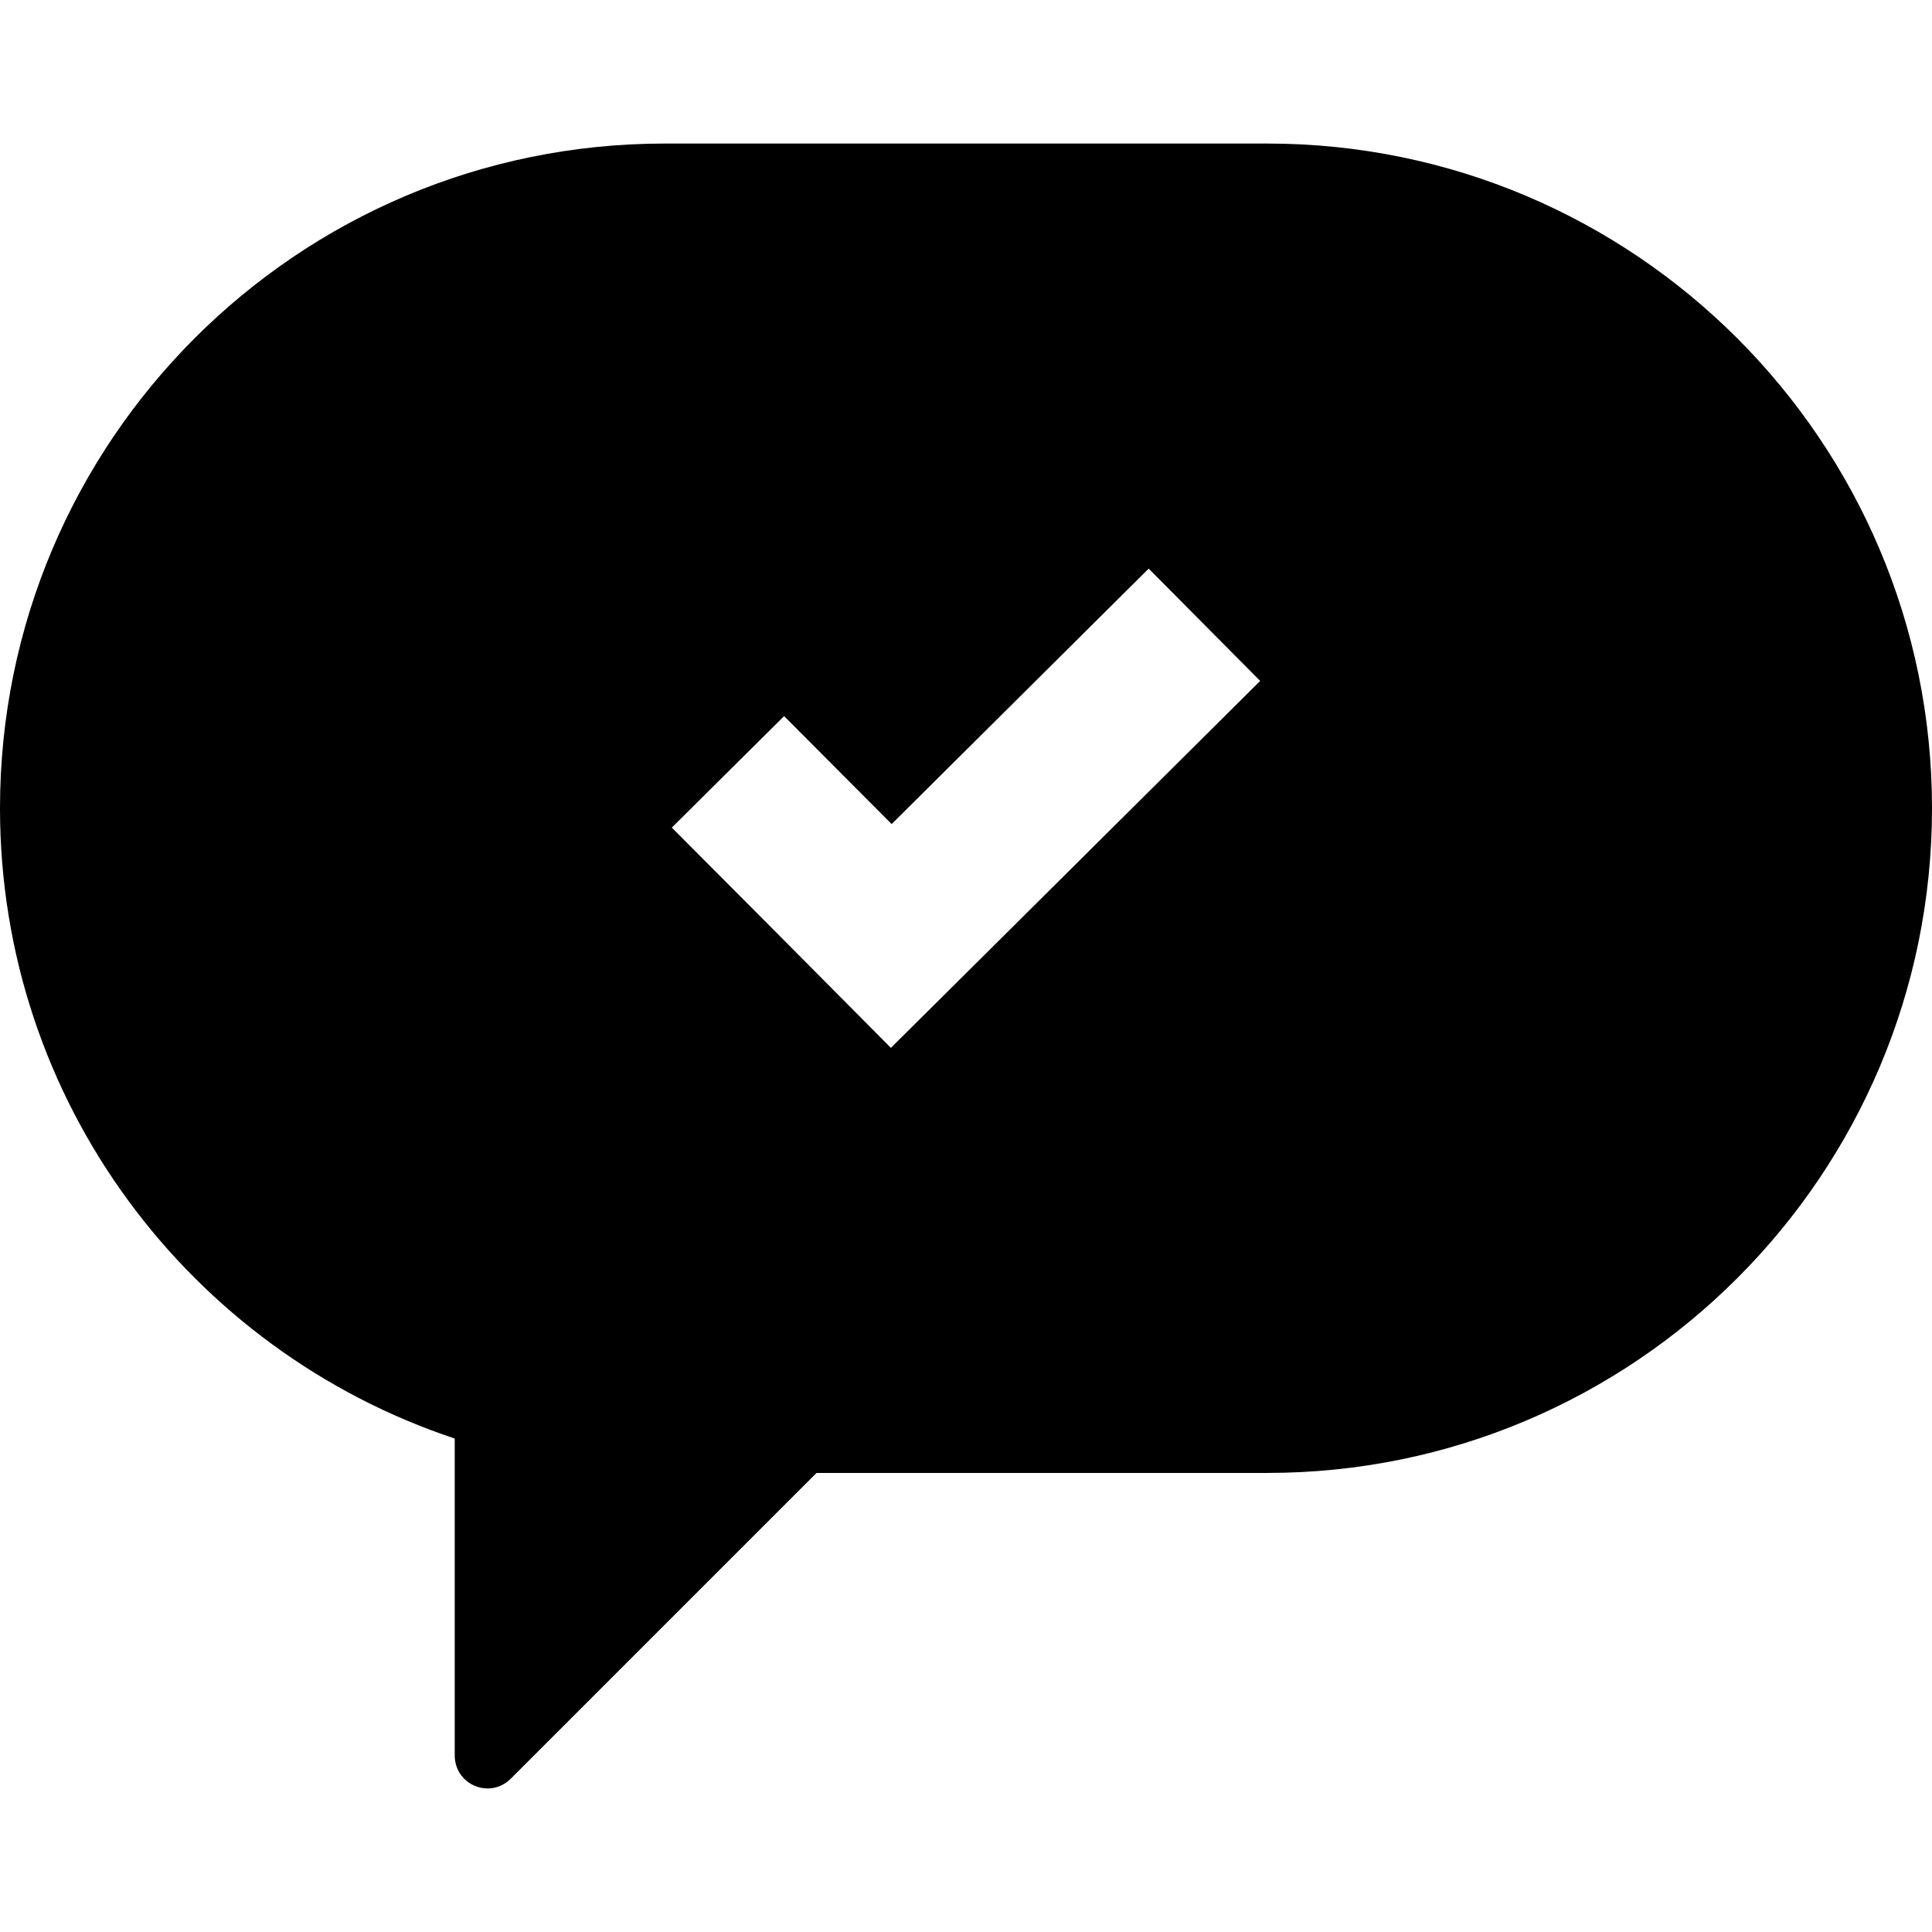<?xml version="1.0" encoding="iso-8859-1"?>
<!-- Uploaded to: SVG Repo, www.svgrepo.com, Generator: SVG Repo Mixer Tools -->
<svg fill="#000000" height="800px" width="800px" version="1.1" id="Capa_1" xmlns="http://www.w3.org/2000/svg" xmlns:xlink="http://www.w3.org/1999/xlink" 
	 viewBox="0 0 488.6 488.6" xml:space="preserve">
<g>
	<path d="M129.2,449.803l77.3-77.3h114c92.8,0,168.1-75.3,168.1-168.1s-75.3-168.1-168.1-168.1H168.1
		c-92.9,0-168.1,75.3-168.1,168.1c0,74.3,48.2,137.2,115,159.4v80.1C115,451.403,123.9,455.103,129.2,449.803z M198.3,181.103
		l27.2,27.3l65-64.6l28.2,28.4l-65,64.6l-28.4,28.2l-28.2-28.4l-27.2-27.3L198.3,181.103z"/>
</g>
</svg>